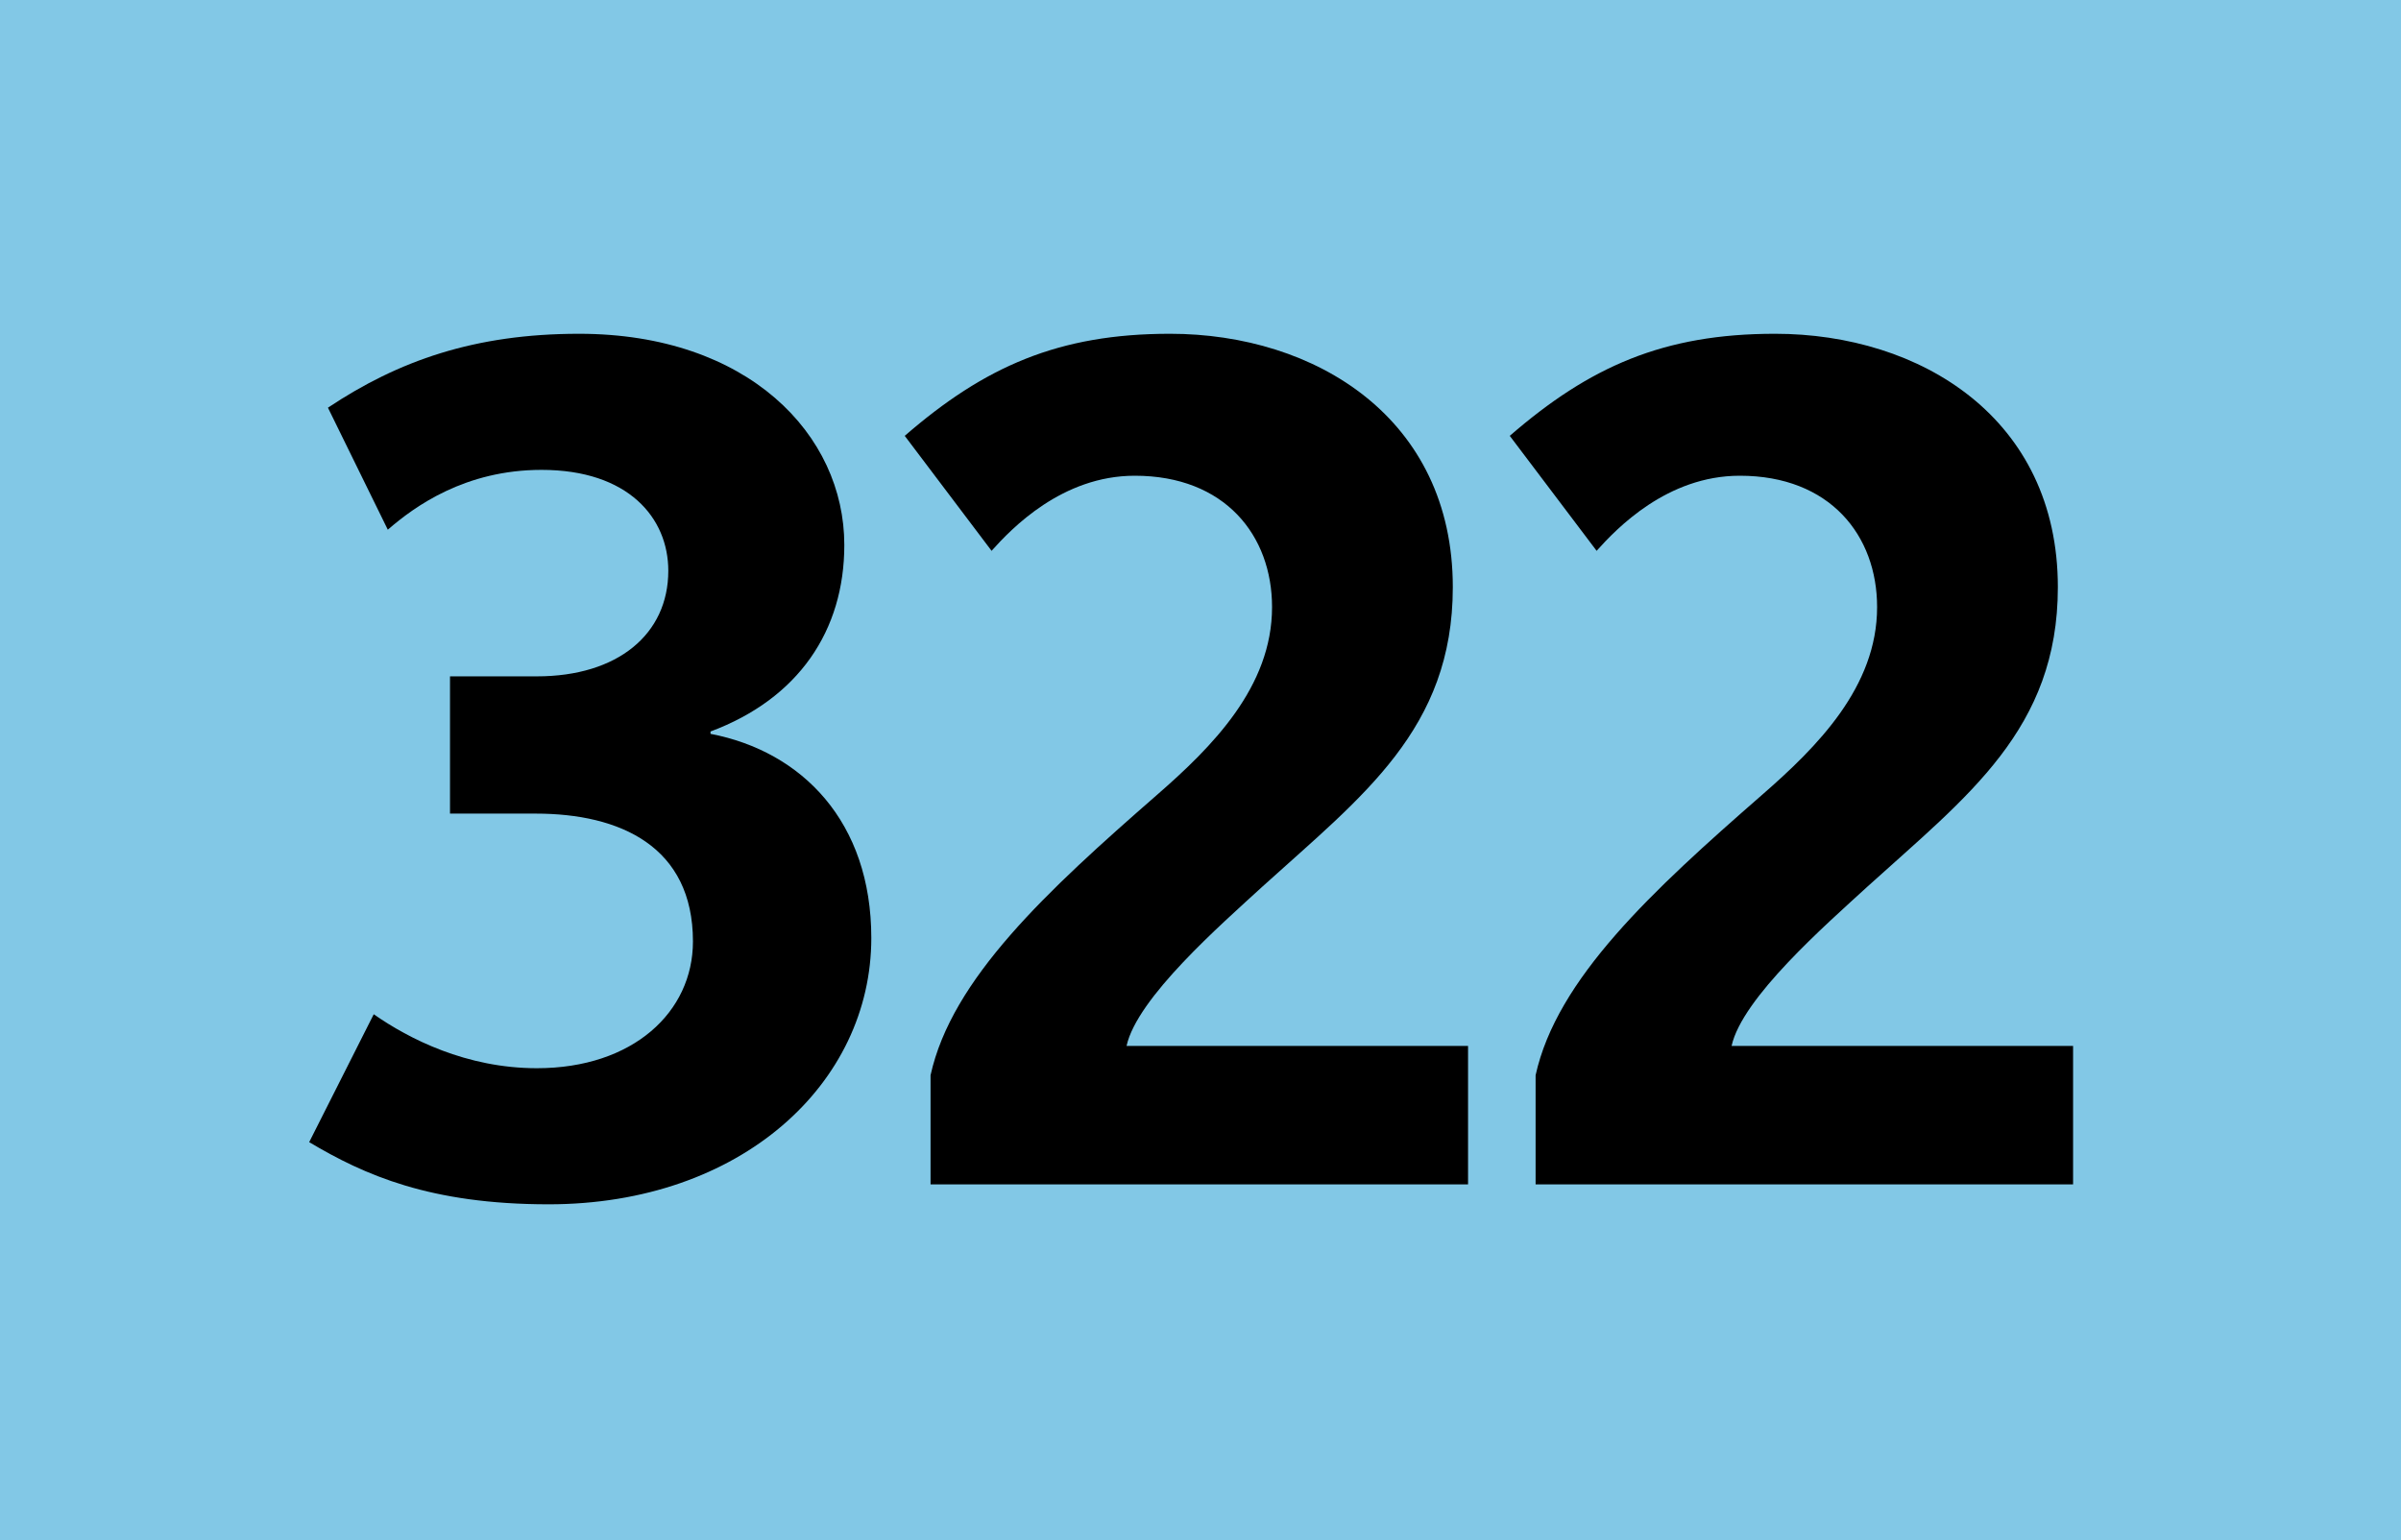 <?xml version="1.0" encoding="utf-8"?> <!-- Generator: Adobe Illustrator 21.0.2, SVG Export Plug-In . SVG Version: 6.00 Build 0)  --> <svg version="1.2" baseProfile="tiny" id="Calque_1" xmlns="http://www.w3.org/2000/svg" xmlns:xlink="http://www.w3.org/1999/xlink" x="0px" y="0px" viewBox="0 0 120 77" overflow="scroll" xml:space="preserve"> <g> <rect fill-rule="evenodd" fill="#82C8E6" width="120" height="77"/> </g> <g> <path d="M27.419,60.209c-5.924,0-9.209-1.466-11.966-3.108l3.226-6.394 c1.76,1.231,4.634,2.698,8.153,2.698c4.81,0,7.801-2.815,7.801-6.335 c0-4.751-3.637-6.394-7.86-6.394h-4.282v-6.862h4.341 c4.047,0,6.569-2.112,6.569-5.279c0-2.64-1.995-5.044-6.335-5.044 c-3.812,0-6.335,1.818-7.684,2.991l-2.992-6.1 c3.52-2.346,7.332-3.695,12.552-3.695c8.446,0,13.256,5.044,13.256,10.558 c0,4.282-2.288,7.684-6.687,9.326v0.117c4.575,0.88,8.036,4.399,8.036,10.206 C43.548,54.168,37.038,60.209,27.419,60.209z"/> <path d="M46.508,59.212v-5.455c1.056-4.81,5.807-9.209,11.32-14.019 c2.757-2.404,5.748-5.396,5.748-9.385c0-3.578-2.346-6.569-6.862-6.569 c-3.636,0-6.159,2.64-7.156,3.754l-4.34-5.748 c3.988-3.46,7.684-5.103,13.256-5.103c7.274,0,14.136,4.223,14.136,12.669 c0,7.098-4.516,10.441-9.502,14.957c-2.111,1.936-6.276,5.572-6.804,7.978h17.068 v6.921H46.508z"/> <path d="M76.748,59.212v-5.455c1.056-4.81,5.807-9.209,11.32-14.019 c2.757-2.404,5.748-5.396,5.748-9.385c0-3.578-2.346-6.569-6.863-6.569 c-3.636,0-6.158,2.64-7.155,3.754l-4.341-5.748 c3.988-3.46,7.684-5.103,13.256-5.103c7.273,0,14.137,4.223,14.137,12.669 c0,7.098-4.517,10.441-9.502,14.957c-2.112,1.936-6.276,5.572-6.805,7.978h17.068 v6.921H76.748z"/> </g> <g> </g> </svg>